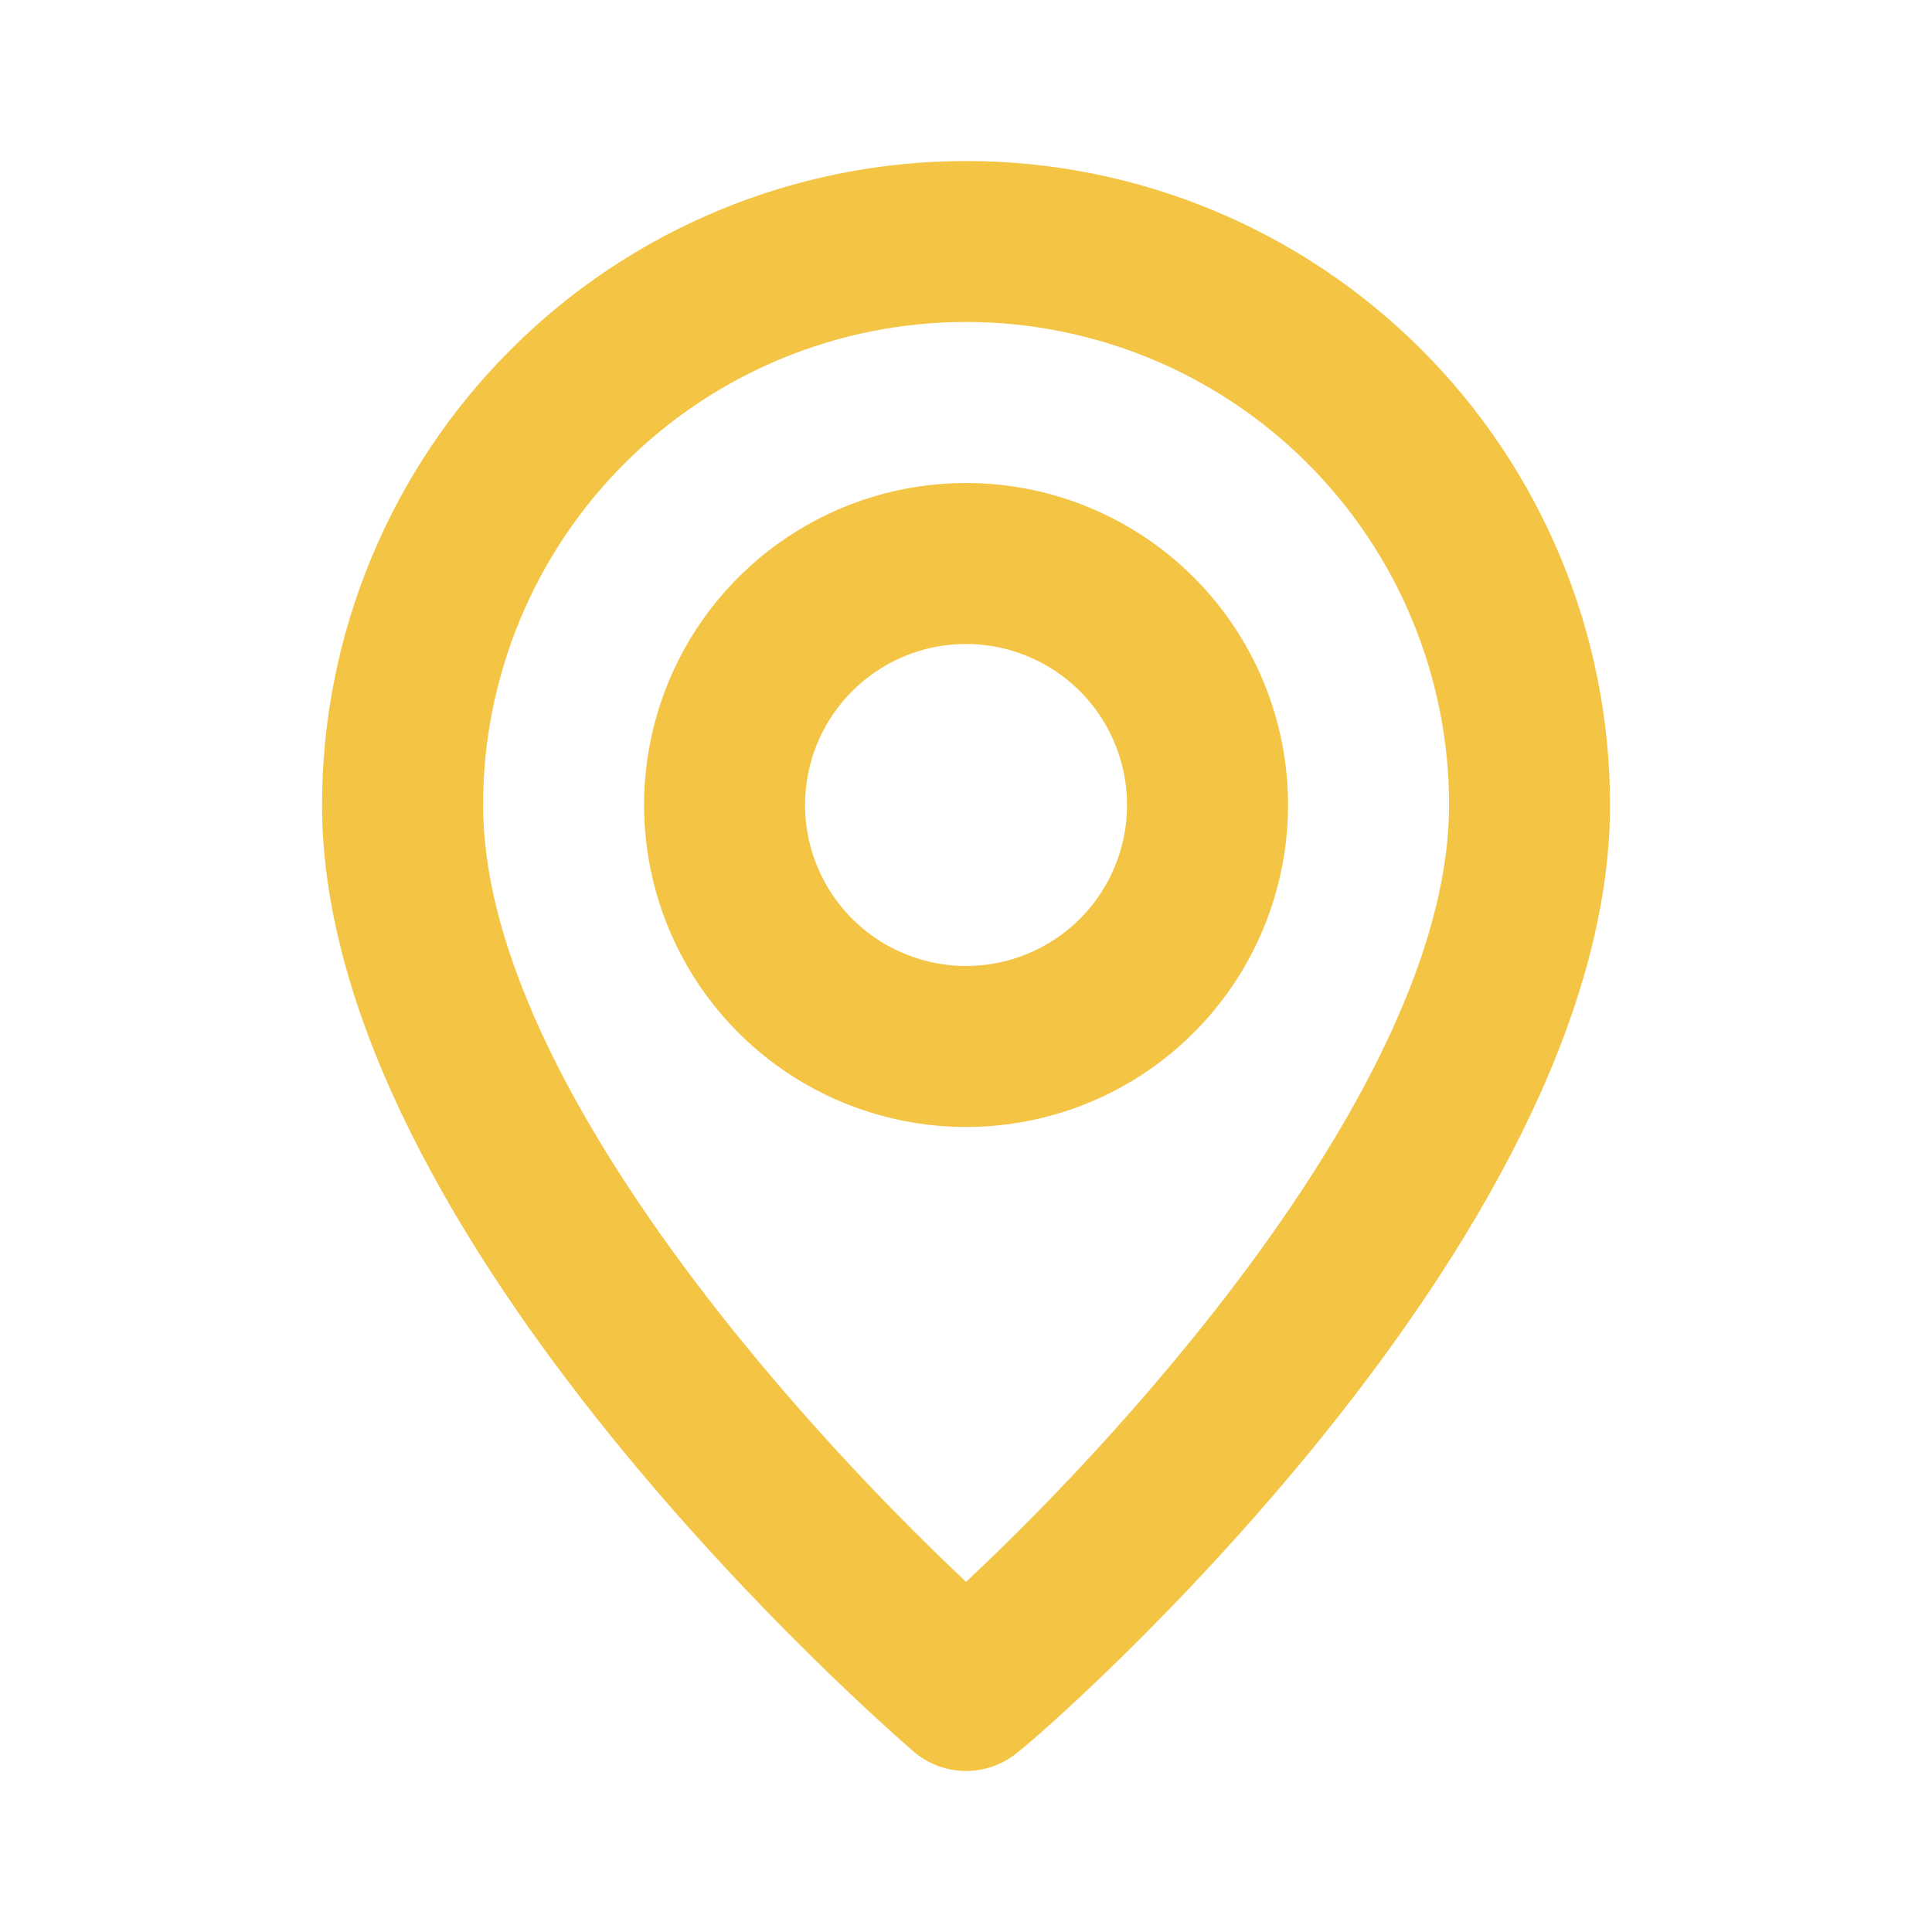 <svg width="23" height="23" viewBox="0 0 23 23" fill="none" xmlns="http://www.w3.org/2000/svg">
<path d="M11.501 1.917C9.467 1.917 7.517 2.724 6.08 4.162C4.642 5.6 3.834 7.55 3.834 9.583C3.834 14.758 10.59 20.604 10.878 20.853C11.051 21.002 11.272 21.083 11.501 21.083C11.729 21.083 11.95 21.002 12.124 20.853C12.459 20.604 19.167 14.758 19.167 9.583C19.167 7.55 18.36 5.6 16.922 4.162C15.484 2.724 13.534 1.917 11.501 1.917ZM11.501 18.831C9.459 16.915 5.751 12.784 5.751 9.583C5.751 8.058 6.356 6.596 7.435 5.517C8.513 4.439 9.976 3.833 11.501 3.833C13.026 3.833 14.488 4.439 15.566 5.517C16.645 6.596 17.251 8.058 17.251 9.583C17.251 12.784 13.542 16.924 11.501 18.831ZM11.501 5.75C10.742 5.75 10.001 5.975 9.371 6.396C8.741 6.817 8.249 7.416 7.959 8.116C7.669 8.817 7.593 9.588 7.741 10.331C7.889 11.075 8.254 11.758 8.79 12.294C9.326 12.83 10.009 13.195 10.753 13.343C11.496 13.491 12.267 13.415 12.968 13.125C13.668 12.835 14.267 12.343 14.688 11.713C15.109 11.083 15.334 10.341 15.334 9.583C15.334 8.567 14.93 7.592 14.211 6.873C13.492 6.154 12.517 5.75 11.501 5.75ZM11.501 11.5C11.122 11.5 10.751 11.387 10.436 11.177C10.121 10.966 9.875 10.667 9.73 10.317C9.585 9.967 9.547 9.581 9.621 9.209C9.695 8.838 9.877 8.496 10.145 8.228C10.413 7.96 10.755 7.777 11.127 7.703C11.498 7.63 11.884 7.667 12.234 7.813C12.584 7.958 12.884 8.203 13.094 8.518C13.305 8.834 13.417 9.204 13.417 9.583C13.417 10.092 13.215 10.579 12.856 10.939C12.496 11.298 12.009 11.5 11.501 11.5Z" fill="#F4C445"/>
</svg>
